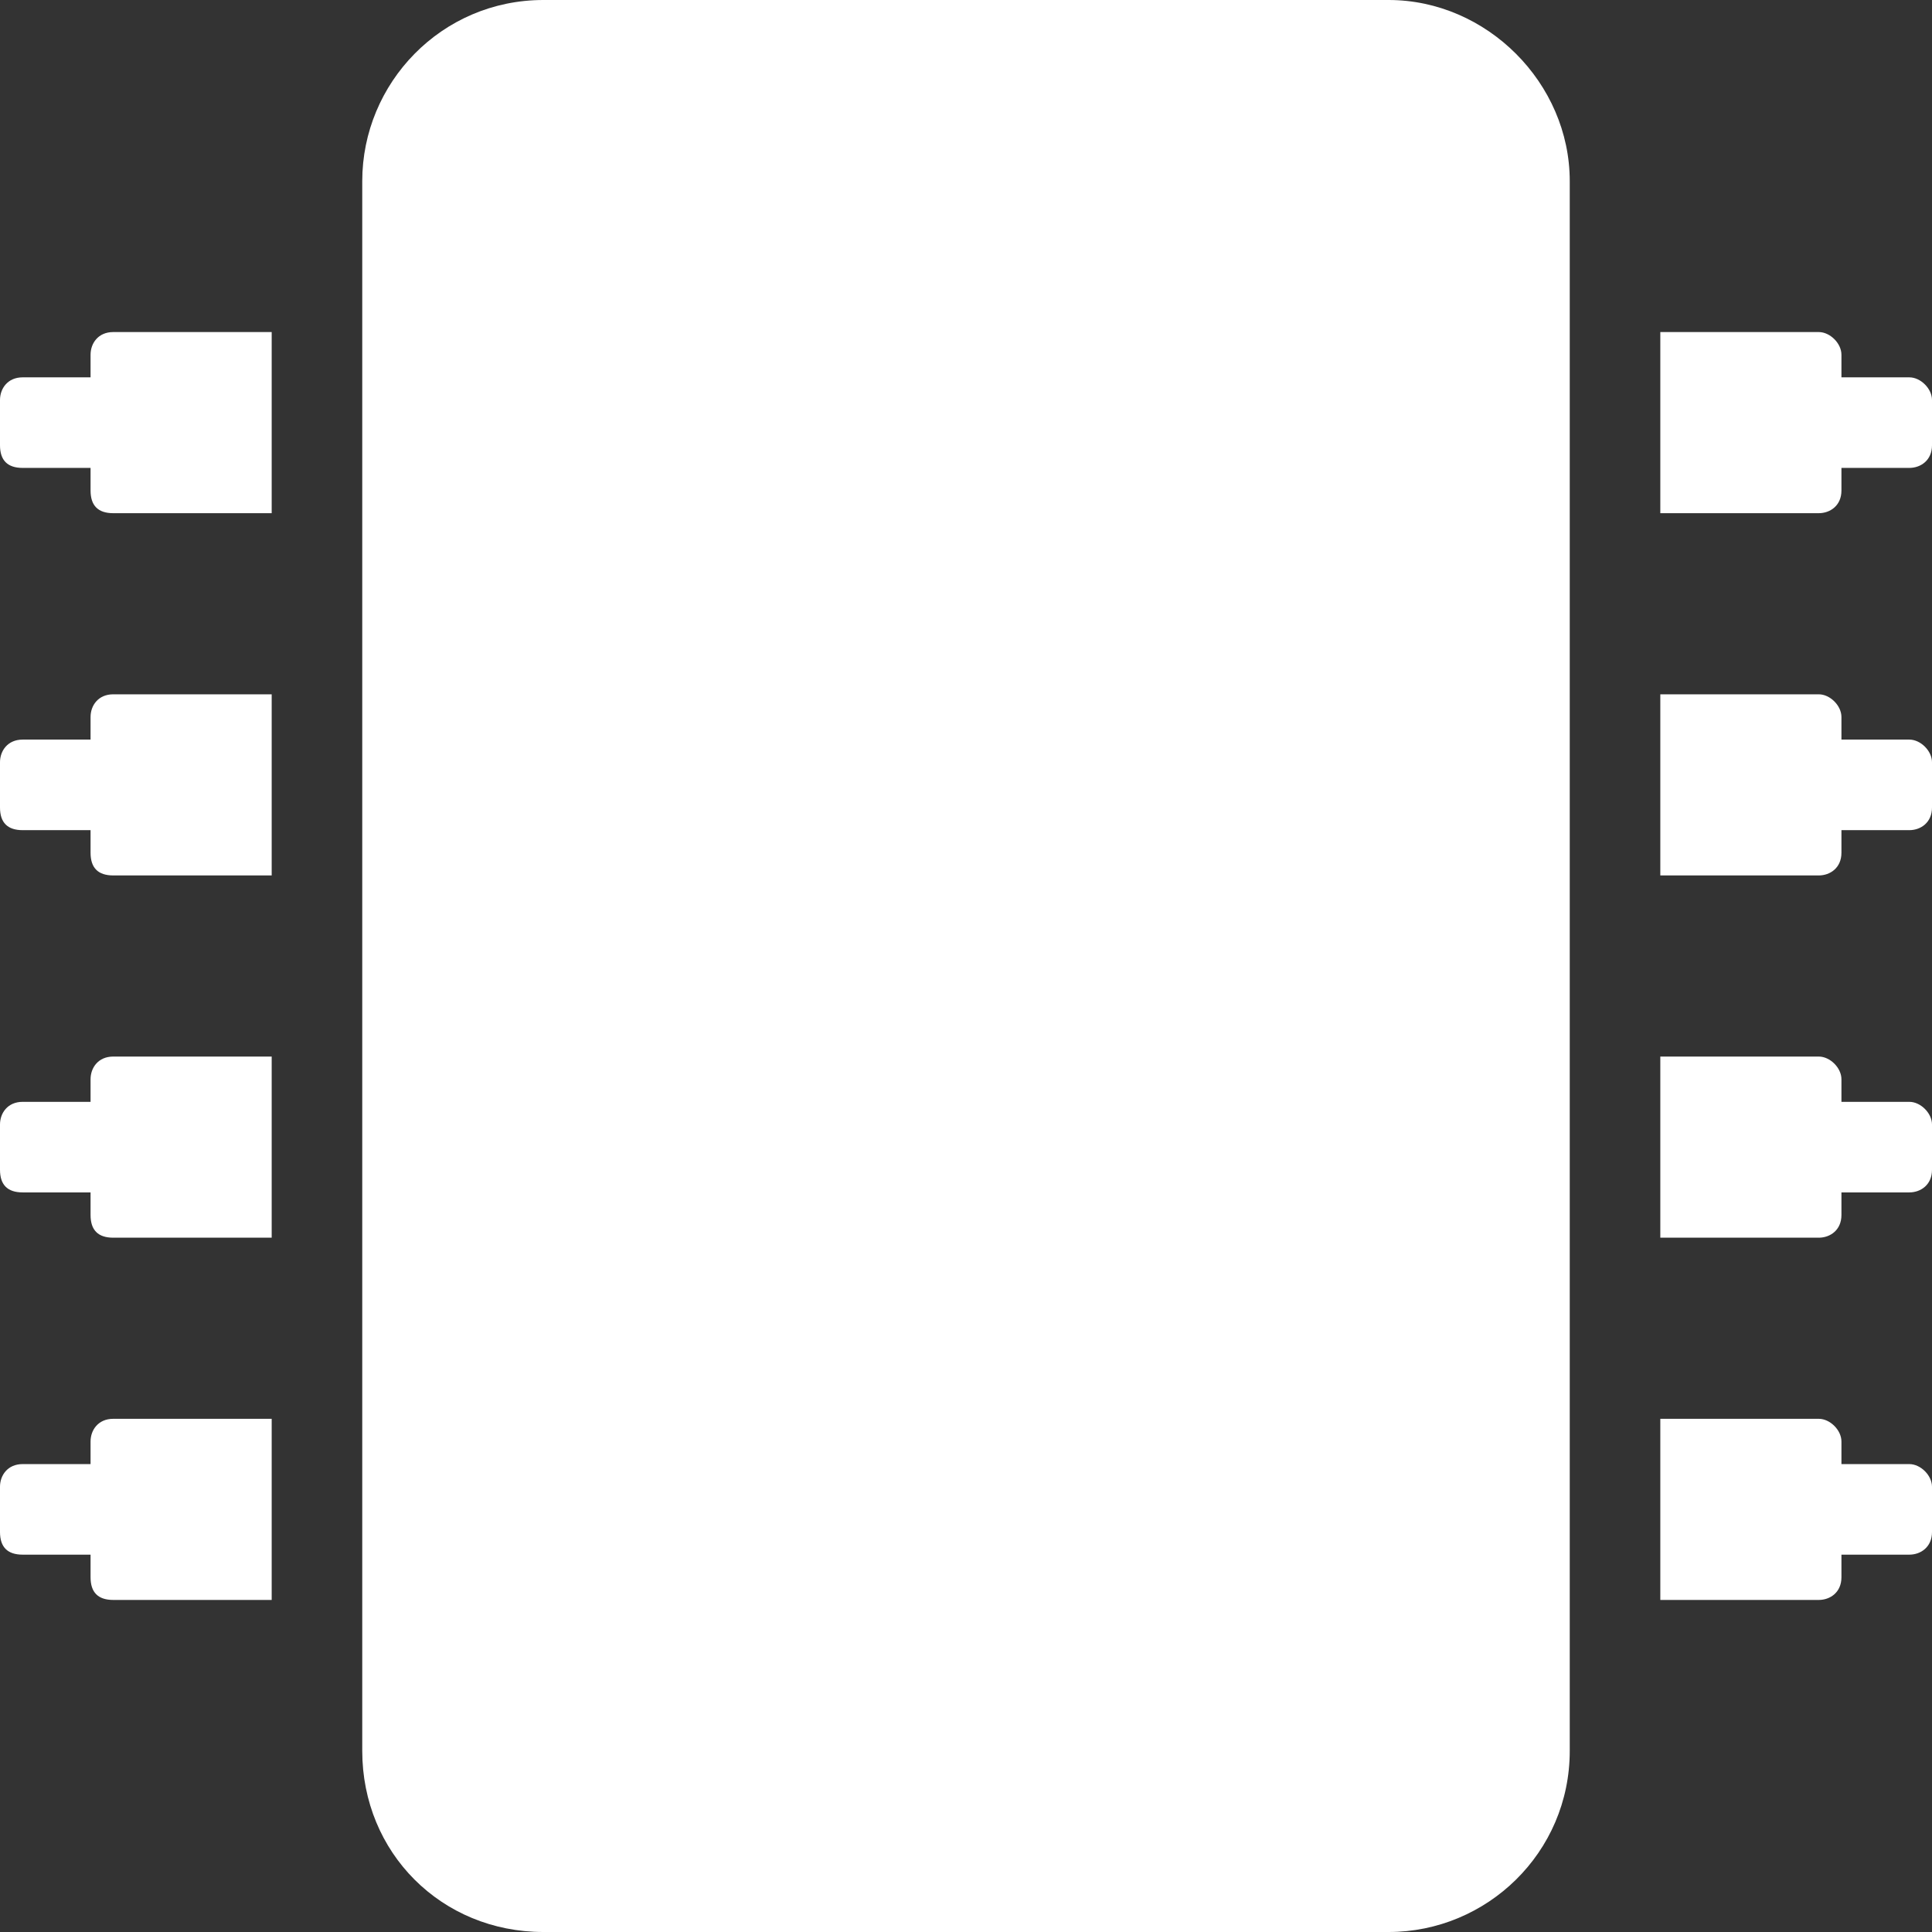 <?xml version="1.0" encoding="UTF-8"?>
<svg xmlns="http://www.w3.org/2000/svg" width="32" height="32" viewBox="0 0 32 32" fill="none">
  <rect x="0" y="0" width="32" height="32" fill="#333333" stroke="none"/>
  <path d="M26 3V29C26 30.688 24.625 32 23 32H9C7.312 32 6 30.688 6 29V3C6 1.375 7.312 0 9 0H23C24.625 0 26 1.375 26 3ZM32 6.625V7.375C32 7.625 31.812 7.75 31.625 7.75H30.5V8.125C30.5 8.375 30.312 8.5 30.125 8.5H27.5V5.5H30.125C30.312 5.5 30.5 5.688 30.5 5.875V6.25H31.625C31.812 6.25 32 6.438 32 6.625ZM32 12.625V13.375C32 13.625 31.812 13.75 31.625 13.75H30.5V14.125C30.5 14.375 30.312 14.5 30.125 14.5H27.5V11.5H30.125C30.312 11.5 30.5 11.688 30.5 11.875V12.25H31.625C31.812 12.25 32 12.438 32 12.625ZM32 18.625V19.375C32 19.625 31.812 19.75 31.625 19.75H30.5V20.125C30.5 20.375 30.312 20.5 30.125 20.5H27.5V17.5H30.125C30.312 17.5 30.5 17.688 30.5 17.875V18.25H31.625C31.812 18.25 32 18.438 32 18.625ZM32 24.625V25.375C32 25.625 31.812 25.75 31.625 25.75H30.5V26.125C30.5 26.375 30.312 26.5 30.125 26.5H27.5V23.5H30.125C30.312 23.5 30.5 23.688 30.5 23.875V24.25H31.625C31.812 24.25 32 24.438 32 24.625ZM1.875 23.5H4.5V26.5H1.875C1.625 26.5 1.5 26.375 1.5 26.125V25.75H0.375C0.125 25.75 0 25.625 0 25.375V24.625C0 24.438 0.125 24.25 0.375 24.25H1.5V23.875C1.5 23.688 1.625 23.5 1.875 23.5ZM1.875 17.5H4.5V20.5H1.875C1.625 20.5 1.5 20.375 1.5 20.125V19.75H0.375C0.125 19.75 0 19.625 0 19.375V18.625C0 18.438 0.125 18.25 0.375 18.25H1.5V17.875C1.5 17.688 1.625 17.5 1.875 17.5ZM1.875 11.5H4.5V14.5H1.875C1.625 14.5 1.5 14.375 1.5 14.125V13.75H0.375C0.125 13.75 0 13.625 0 13.375V12.625C0 12.438 0.125 12.25 0.375 12.25H1.5V11.875C1.5 11.688 1.625 11.5 1.875 11.5ZM1.875 5.5H4.5V8.5H1.875C1.625 8.5 1.5 8.375 1.5 8.125V7.75H0.375C0.125 7.75 0 7.625 0 7.375V6.625C0 6.438 0.125 6.25 0.375 6.25H1.5V5.875C1.5 5.688 1.625 5.5 1.875 5.5Z" fill="white"></path>
</svg>
